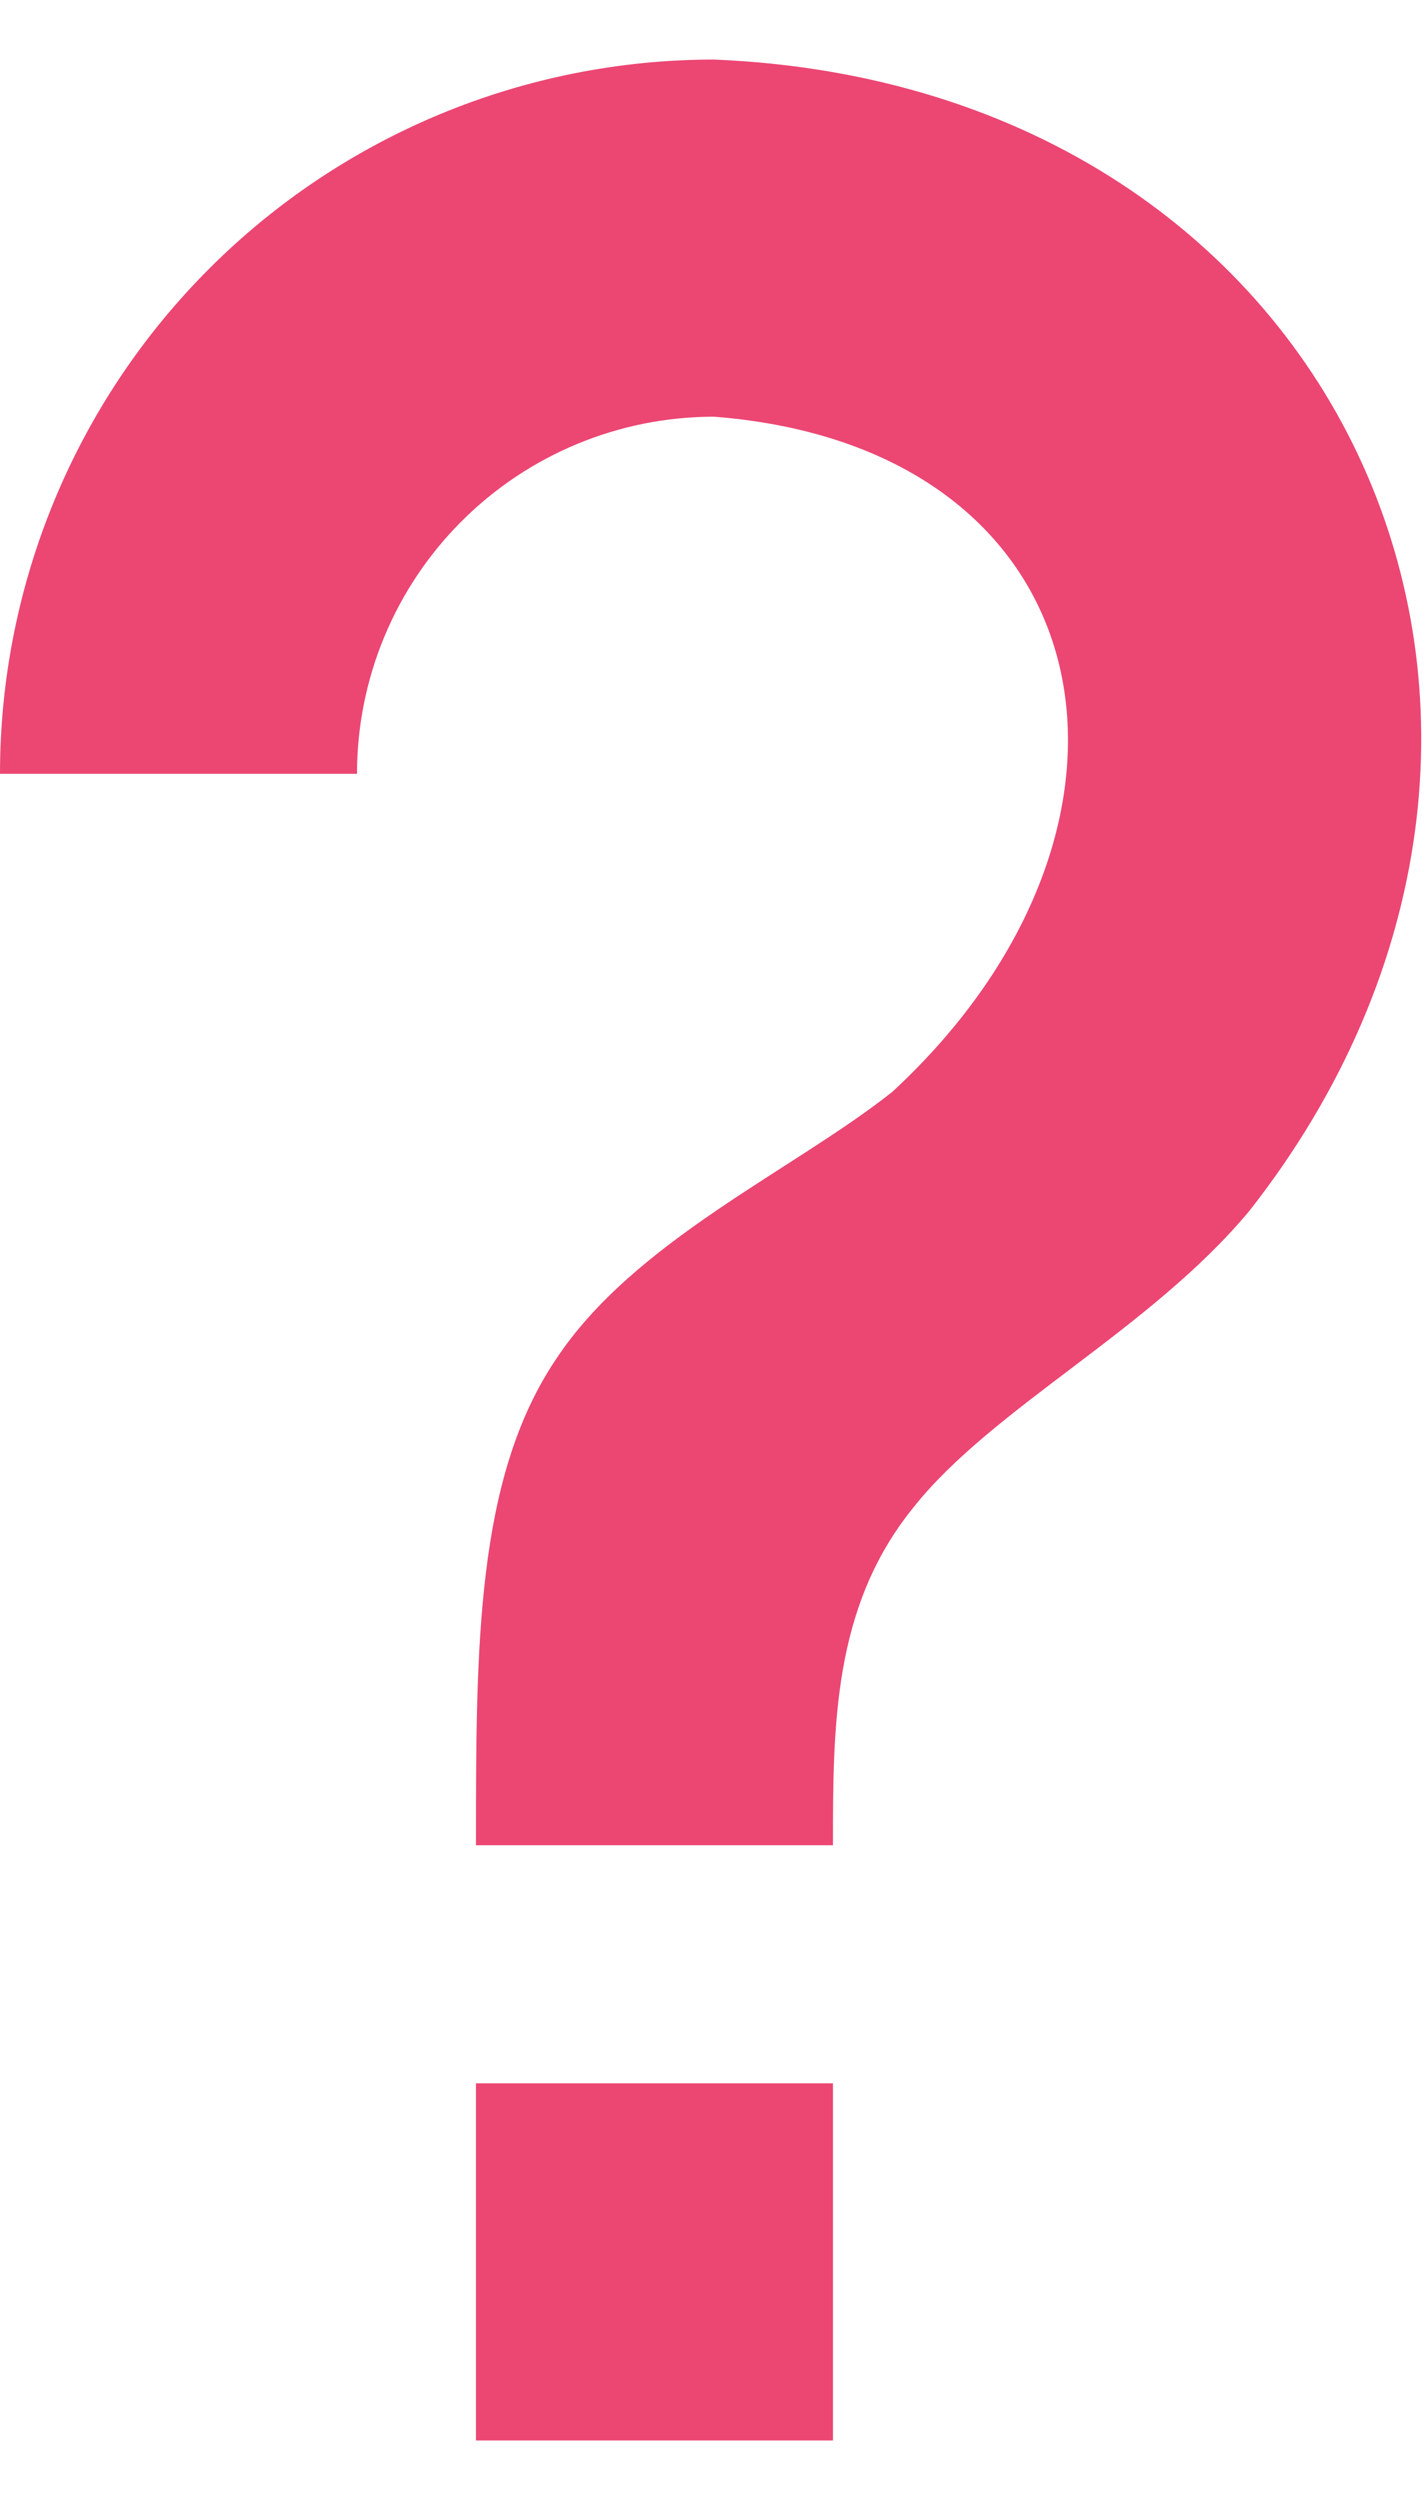 <?xml version="1.0" encoding="utf-8"?>
<svg xmlns="http://www.w3.org/2000/svg" fill="none" height="28" viewBox="0 0 16 28" width="16">
<path d="M5.333 23.333H9.333V27.333H5.333V23.333ZM8 0.667C15.133 0.96 18.24 8.16 14 13.56C12.893 14.893 11.107 15.773 10.227 16.893C9.333 18 9.333 19.333 9.333 20.667H5.333C5.333 18.44 5.333 16.56 6.227 15.227C7.107 13.893 8.893 13.107 10 12.227C13.227 9.24 12.427 5.013 8 4.667C6.939 4.667 5.922 5.088 5.172 5.838C4.421 6.588 4 7.606 4 8.667H0C0 6.545 0.843 4.51 2.343 3.01C3.843 1.509 5.878 0.667 8 0.667Z" fill="#EC4673"/>
</svg>